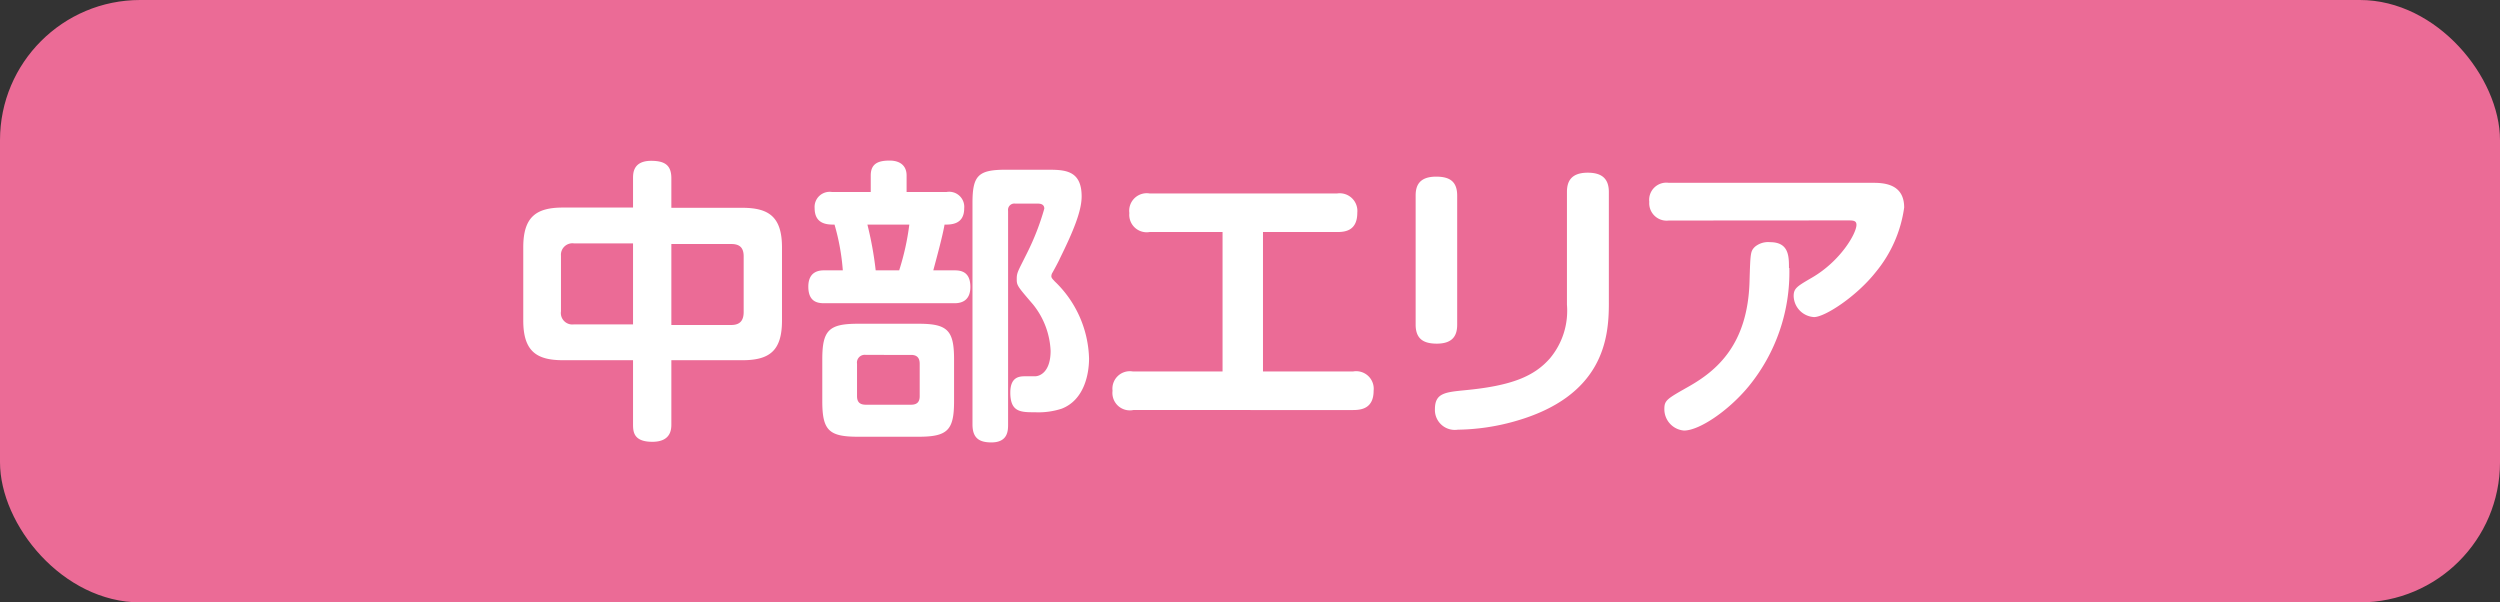<svg xmlns="http://www.w3.org/2000/svg" viewBox="0 0 202.24 48.73"><rect x="0" y="0" width="202.24" height="48.73" fill="#333333" stroke="none"/><defs><style>.cls-1{fill:#eb6b96;}.cls-2{fill:#fff;}</style></defs><g id="Layer_2" data-name="Layer 2"><g id="text"><rect class="cls-1" width="202.24" height="48.73" rx="11.34"/><path class="cls-2" d="M54.31,34.3c0,.39,0,1.44-1.54,1.44s-1.56-.84-1.56-1.44V29.14H45.55c-2.11,0-3.22-.69-3.22-3.21V20c0-2.49,1.08-3.21,3.22-3.21h5.66V14.43c0-.41,0-1.42,1.47-1.42,1.17,0,1.63.41,1.63,1.42v2.38h5.74c2.18,0,3.21.76,3.21,3.21v5.91c0,2.44-1,3.21-3.21,3.21H54.31Zm-3.1-14.61H46.44a.93.93,0,0,0-1.06,1v4.49a.93.93,0,0,0,1.06,1.06h4.77Zm3.1,6.6h4.85c.79,0,1-.46,1-1.06V20.74c0-.72-.34-1-1-1H54.31Z"/><path class="cls-2" d="M70.44,15.53V14.19c0-1,.67-1.2,1.53-1.2s1.37.43,1.37,1.2v1.34h3.24A1.22,1.22,0,0,1,78,16.85c0,1.32-1.06,1.32-1.59,1.32-.16.94-.64,2.69-.91,3.7h1.71c.52,0,1.29.1,1.29,1.34s-.89,1.32-1.29,1.32H66.69c-.5,0-1.3-.07-1.3-1.34s.92-1.32,1.28-1.32h1.51a18,18,0,0,0-.67-3.7c-.55,0-1.61,0-1.61-1.34a1.22,1.22,0,0,1,1.39-1.3Zm3.88,10.66c2.33,0,2.86.53,2.86,2.88v3.38c0,2.33-.5,2.88-2.86,2.88H69.4c-2.35,0-2.88-.52-2.88-2.88V29.07c0-2.35.53-2.88,2.88-2.88Zm.08,3.24c0-.48-.22-.72-.7-.72H70.05a.63.63,0,0,0-.72.72v2.62c0,.55.31.69.72.69H73.7c.5,0,.7-.24.7-.69ZM70.17,18.17a28.29,28.29,0,0,1,.67,3.7h1.9a20.54,20.54,0,0,0,.82-3.7ZM81.55,34.33c0,.48,0,1.46-1.35,1.46-1,0-1.53-.36-1.53-1.46V16.42c0-2.21.45-2.69,2.69-2.69h3.31c1.42,0,2.83,0,2.83,2.16,0,1.18-.67,2.81-1.75,5-.07.17-.36.72-.6,1.15a.57.57,0,0,0-.1.31c0,.15.15.27.27.41A8.94,8.94,0,0,1,88.1,29c0,1.3-.41,3.36-2.21,4.06a6.08,6.08,0,0,1-2.16.29c-1.15,0-2,0-2-1.59,0-1.22.67-1.32,1.17-1.32h.82c.43,0,1.27-.38,1.27-2.06a6.42,6.42,0,0,0-1.42-3.75c-1.27-1.48-1.32-1.53-1.32-2.06s.1-.62.84-2.11a20.34,20.34,0,0,0,1.39-3.58c0-.41-.4-.41-.57-.41H82.12a.51.51,0,0,0-.57.58Z"/><path class="cls-2" d="M109.46,30.05a1.42,1.42,0,0,1,1.66,1.56c0,1.44-1,1.56-1.66,1.56H91.68A1.41,1.41,0,0,1,90,31.61a1.41,1.41,0,0,1,1.64-1.56H98.9V18.77H93a1.41,1.41,0,0,1-1.64-1.53A1.42,1.42,0,0,1,93,15.65h15.17a1.43,1.43,0,0,1,1.63,1.56c0,1.47-1,1.56-1.63,1.56h-6V30.05Z"/><path class="cls-2" d="M117.88,26.26c0,.75-.24,1.54-1.65,1.54-1.08,0-1.71-.39-1.71-1.54V15.82c0-.74.24-1.53,1.66-1.53,1.08,0,1.7.38,1.7,1.53Zm12.27-1.7c0,2.76-.41,7.53-7.71,9.55a17.73,17.73,0,0,1-4.51.65,1.61,1.61,0,0,1-1.85-1.66c0-1.29.8-1.37,2.4-1.53,3.82-.36,5.64-1.13,6.92-2.6a6,6,0,0,0,1.36-4.32V15.53c0-.74.24-1.56,1.68-1.56,1.06,0,1.71.41,1.71,1.56Z"/><path class="cls-2" d="M135,17.84a1.41,1.41,0,0,1-1.58-1.51A1.39,1.39,0,0,1,135,14.79h16.59c1.08,0,2.45.24,2.45,2A10.44,10.44,0,0,1,151.75,22c-1.58,2-4.13,3.65-5,3.65a1.75,1.75,0,0,1-1.65-1.7c0-.63.28-.79,1.48-1.49,2.31-1.34,3.6-3.58,3.6-4.27,0-.36-.28-.36-.74-.36Zm9.75,3.84a14.57,14.57,0,0,1-3.31,9.6c-1.66,2-4,3.55-5.21,3.55a1.73,1.73,0,0,1-1.59-1.75c0-.7.22-.82,1.95-1.8,2.3-1.3,4.8-3.41,4.94-8.52.07-2.28.07-2.43.43-2.79a1.67,1.67,0,0,1,1.23-.38C144.72,19.59,144.72,20.74,144.72,21.68Z"/></g></g></svg>